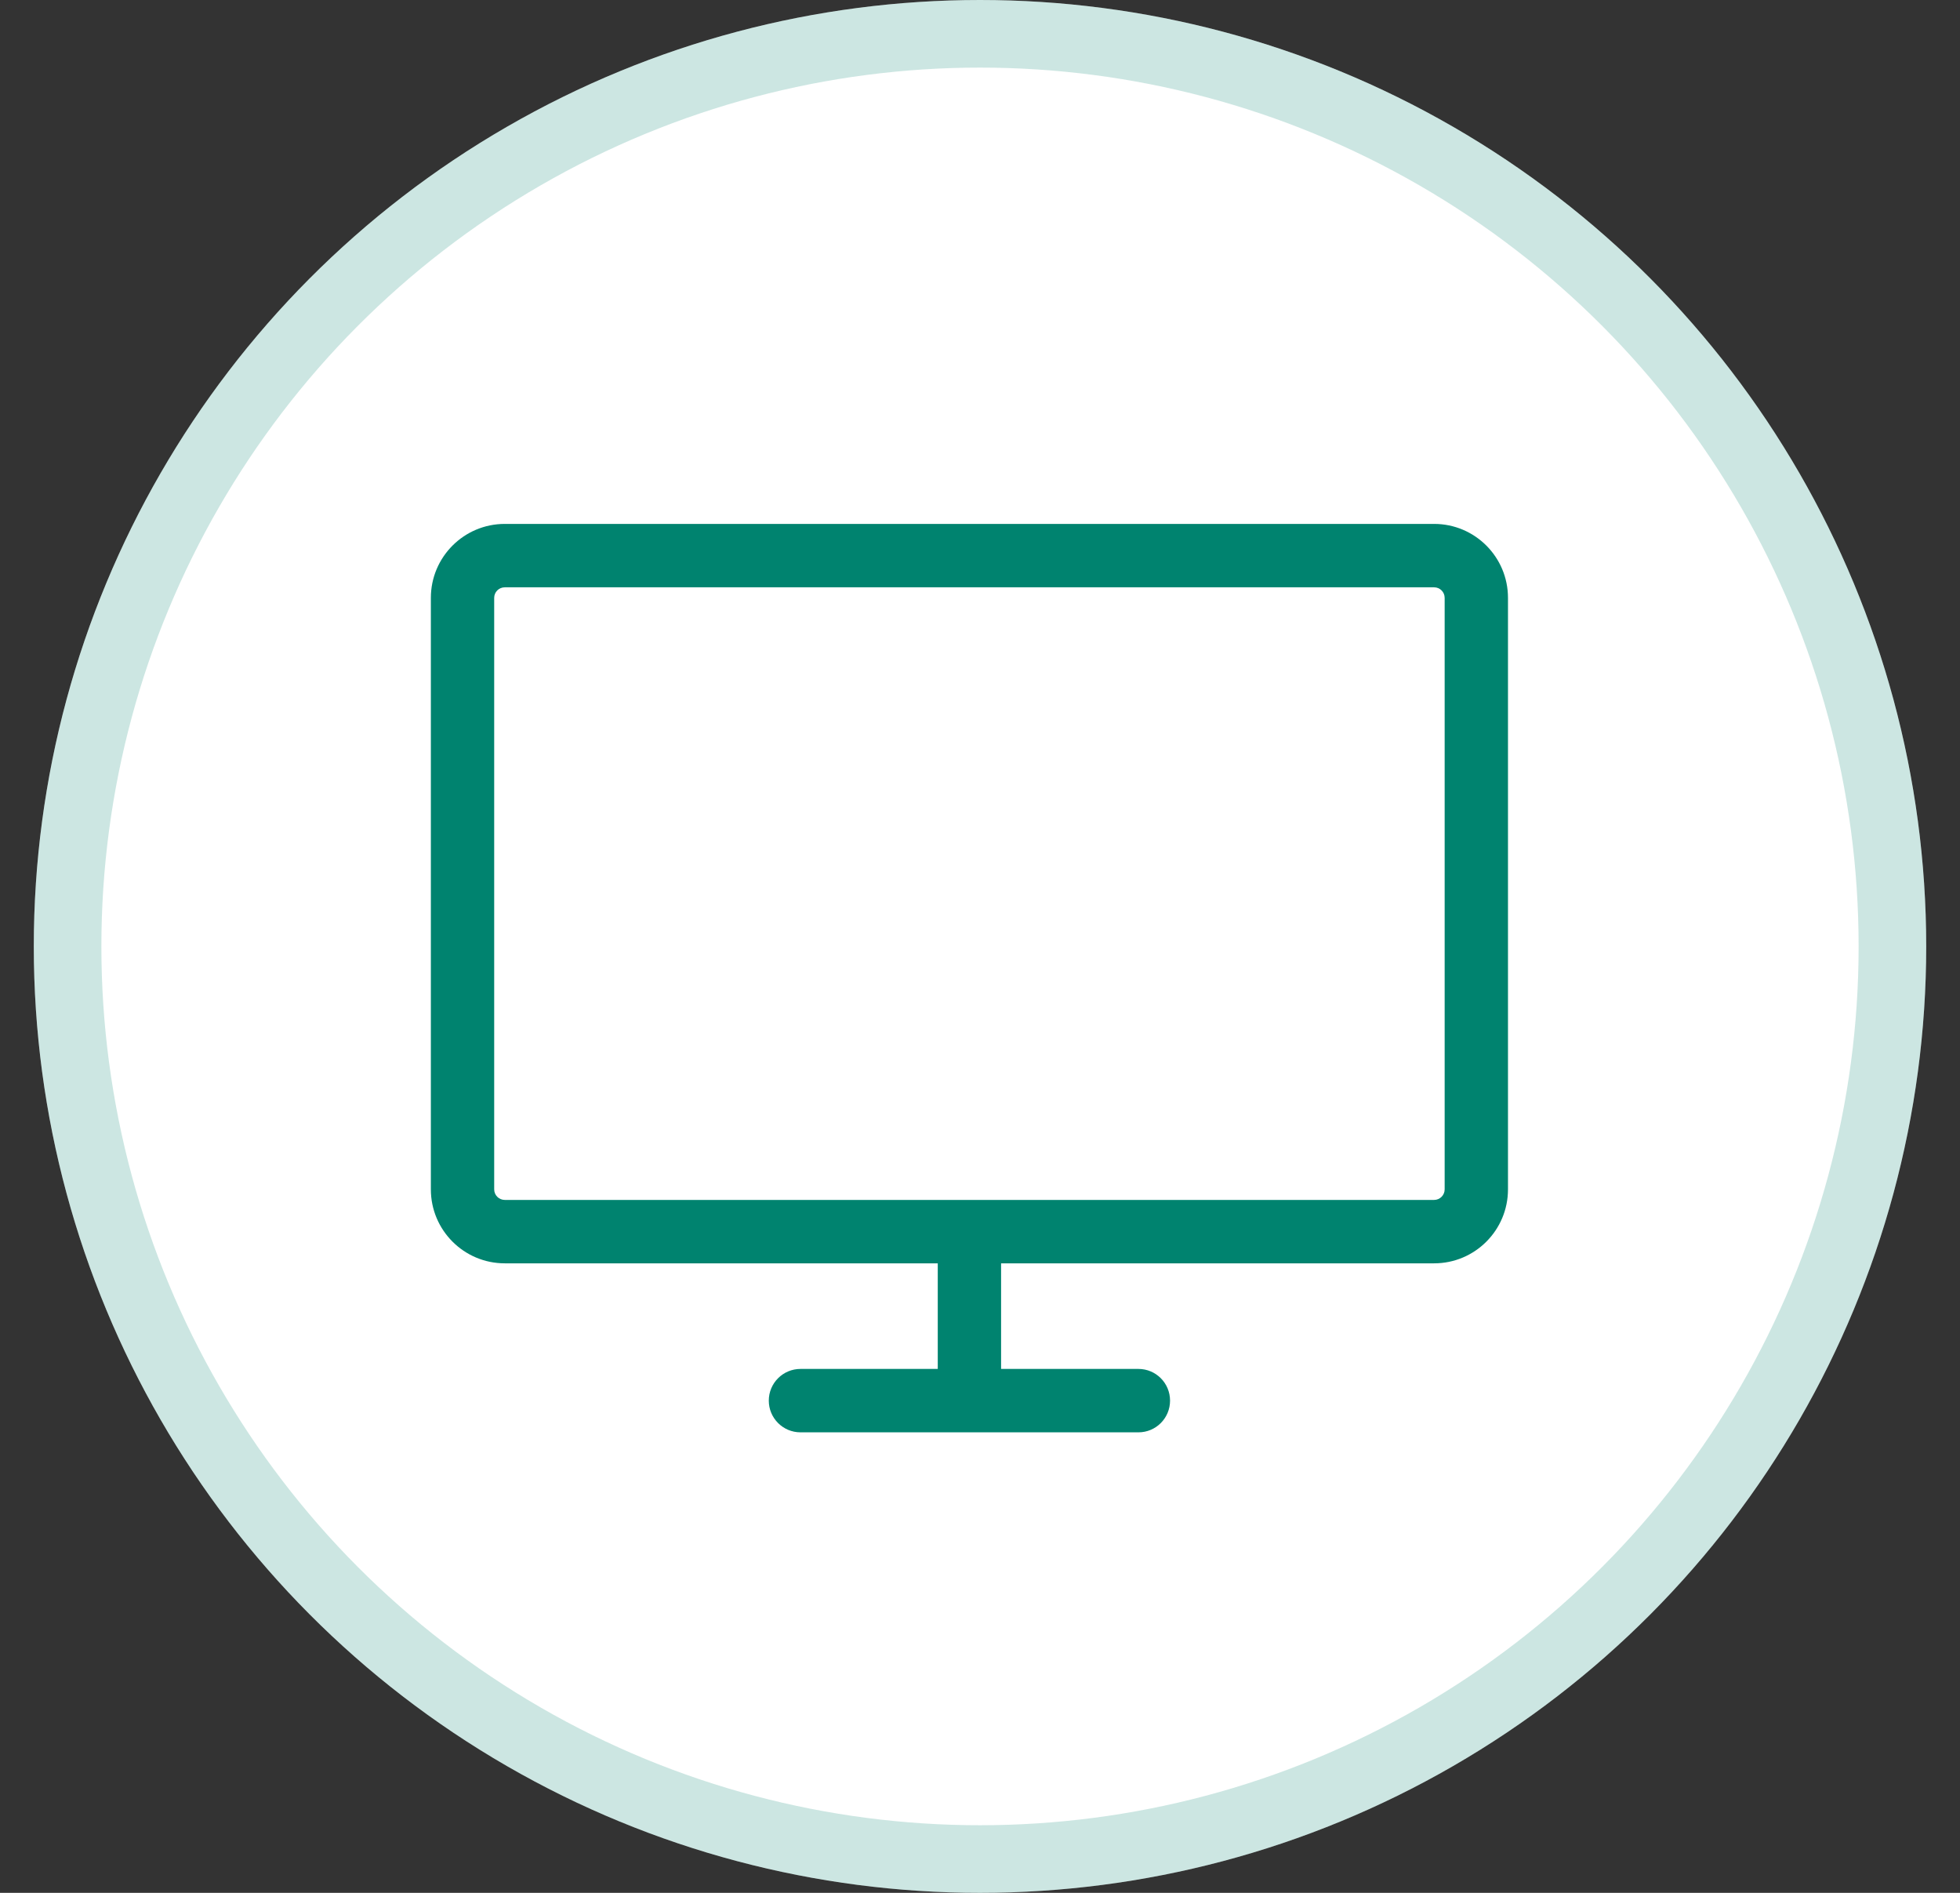 <svg width="29" height="28" viewBox="0 0 29 28" fill="none" xmlns="http://www.w3.org/2000/svg">
<rect x="0" y="0" width="29" height="28" fill="#333333" stroke="none"/>
<circle cx="14.5" cy="14" r="14" fill="white"/>
<circle cx="14.5" cy="14" r="13.5" stroke="#00836F" stroke-opacity="0.2"/>
<path fill-rule="evenodd" clip-rule="evenodd" d="M21.219 7.75C21.823 7.75 22.312 8.24 22.312 8.844V17.594C22.312 18.198 21.823 18.688 21.219 18.688H14.812V20.25H16.844C17.103 20.25 17.312 20.46 17.312 20.719C17.312 20.978 17.103 21.188 16.844 21.188L11.844 21.188C11.585 21.188 11.375 20.978 11.375 20.719C11.375 20.46 11.585 20.25 11.844 20.25H13.875V18.688H7.469C6.865 18.688 6.375 18.198 6.375 17.594V8.844C6.375 8.24 6.865 7.75 7.469 7.75H21.219ZM21.375 8.844C21.375 8.757 21.305 8.688 21.219 8.688L7.469 8.688C7.382 8.688 7.312 8.757 7.312 8.844L7.312 17.594C7.312 17.68 7.382 17.75 7.469 17.75H21.219C21.305 17.75 21.375 17.68 21.375 17.594V8.844Z" fill="#00836F"/>
</svg>
